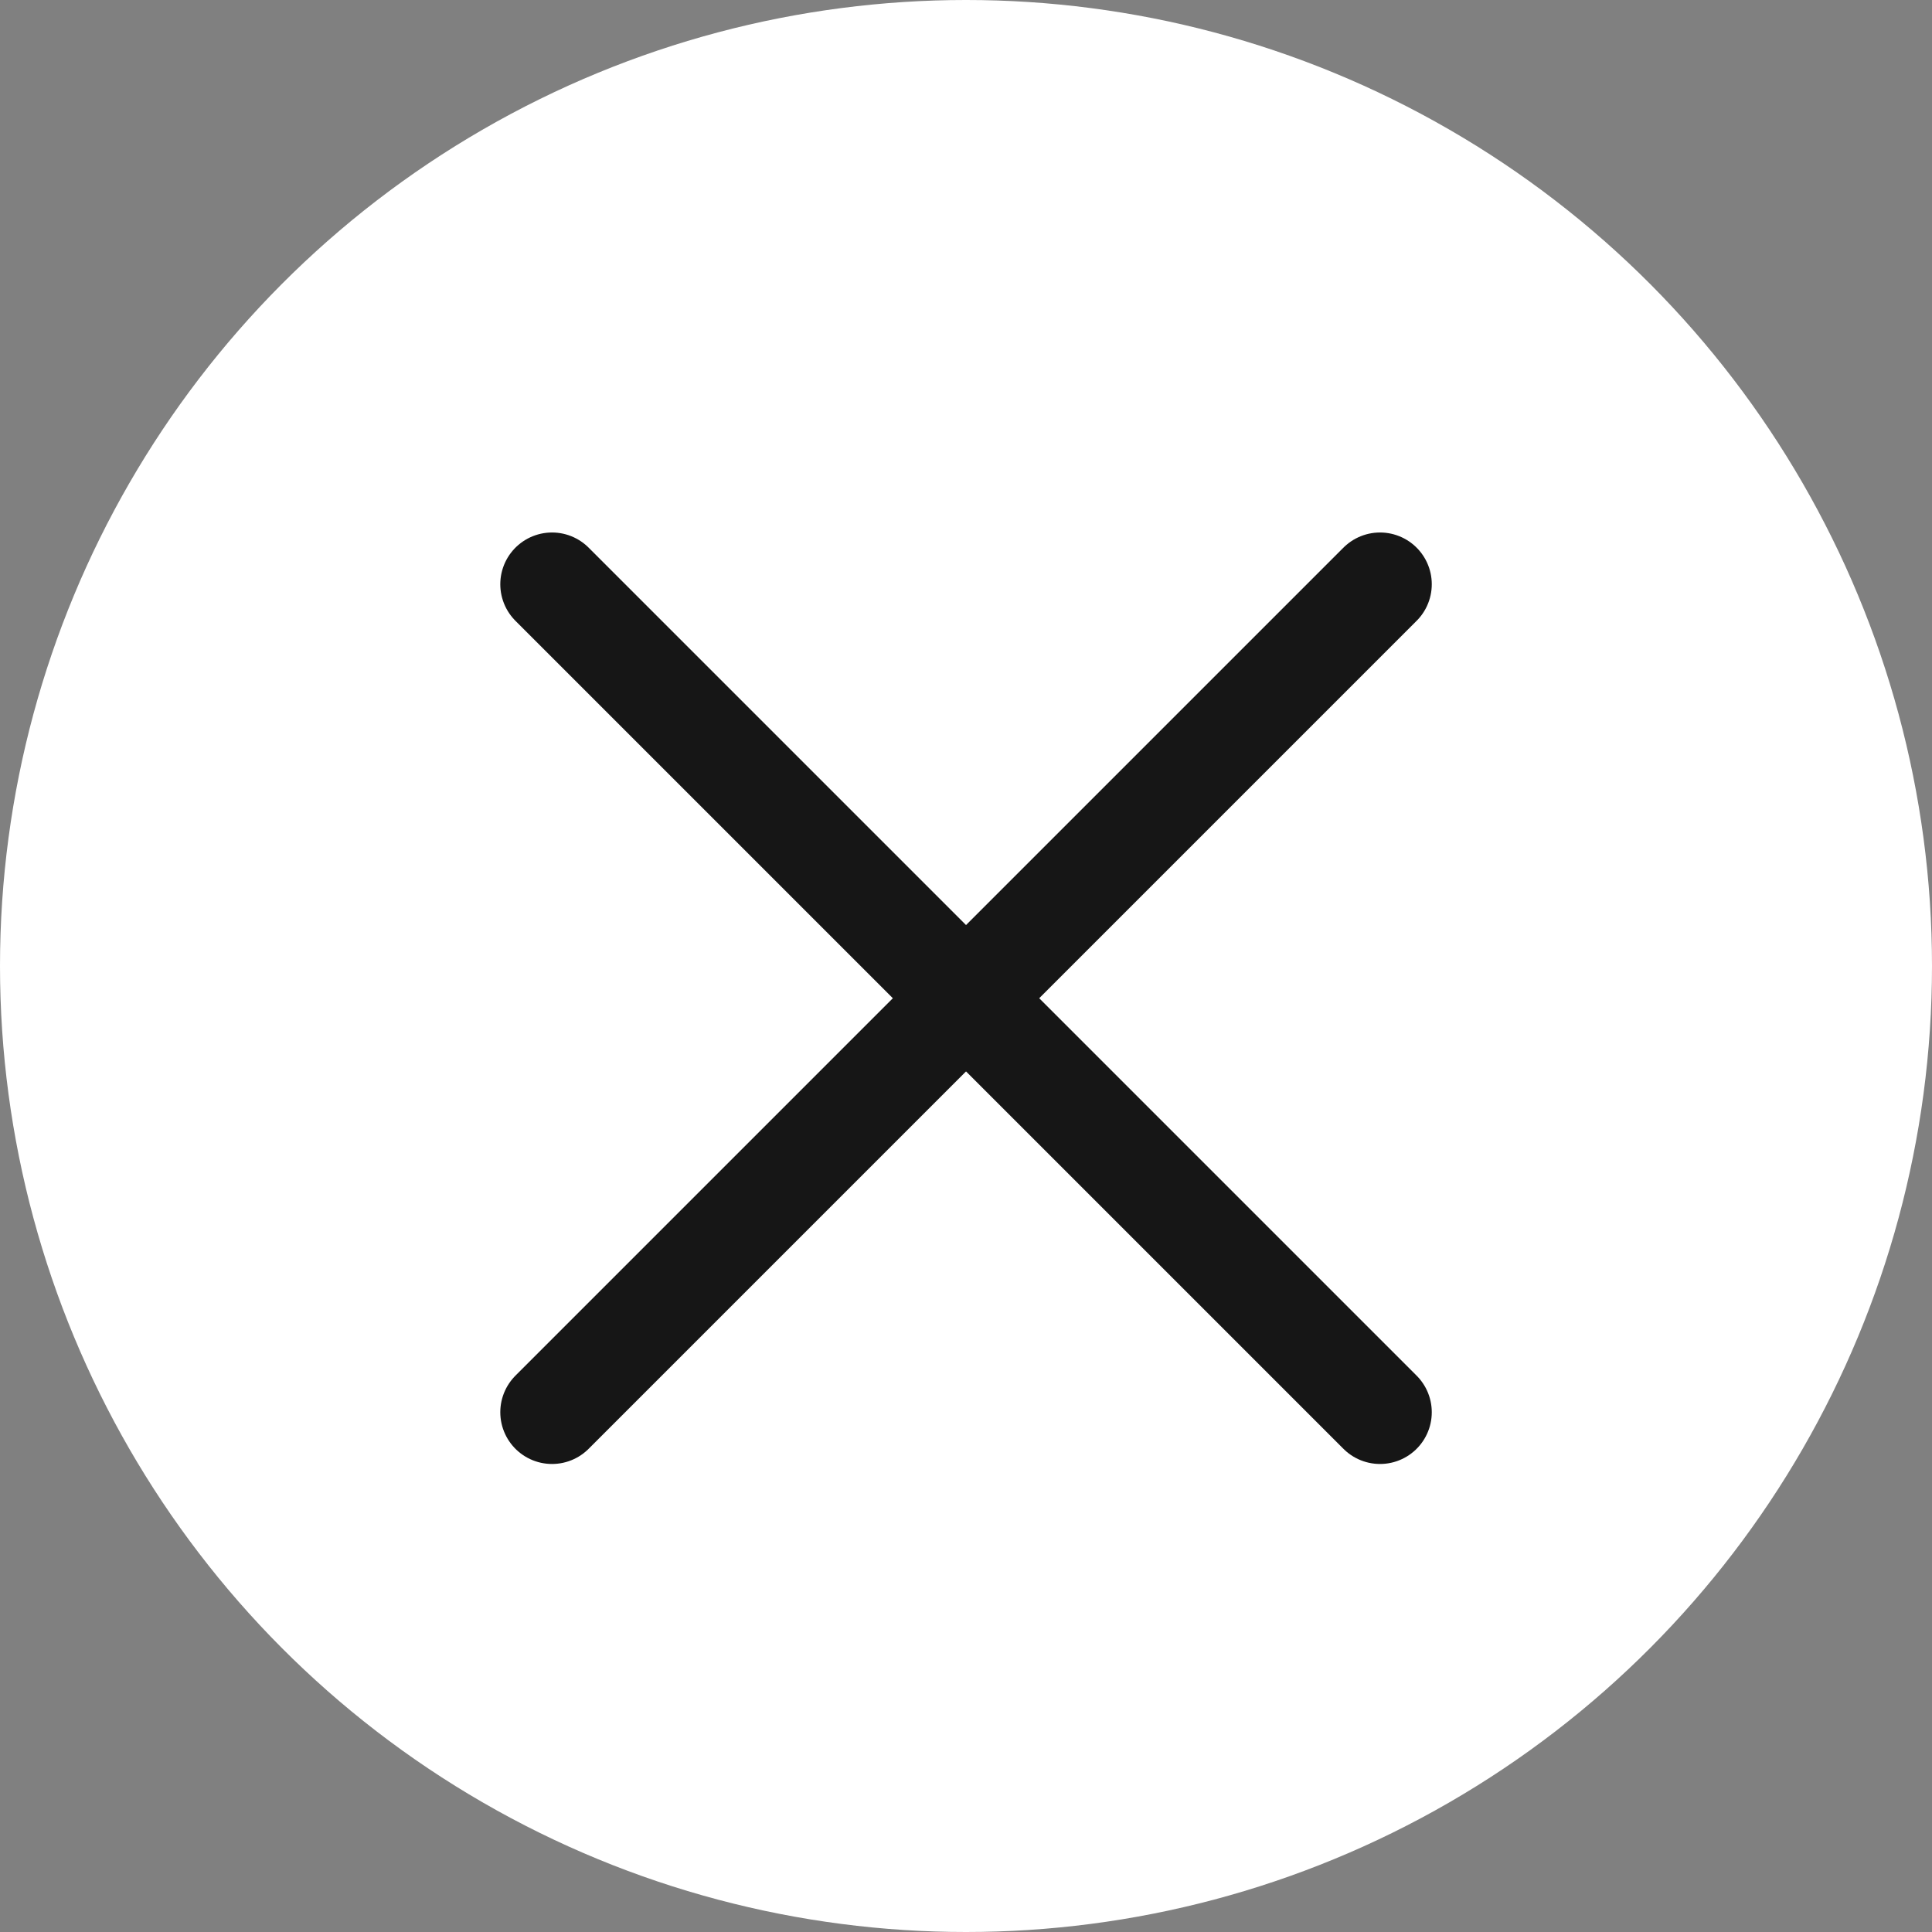 <?xml version="1.0" encoding="UTF-8"?> <svg xmlns="http://www.w3.org/2000/svg" width="30" height="30" viewBox="0 0 30 30" fill="none"><rect x="0" y="0" width="30" height="30" fill="#808080" stroke="none"/> <circle cx="15" cy="15" r="15" fill="white"></circle> <path d="M21.429 21.929L8.572 9.072M21.429 9.072L8.572 21.929" stroke="#161616" stroke-width="1.607" stroke-linecap="round"></path> </svg> 